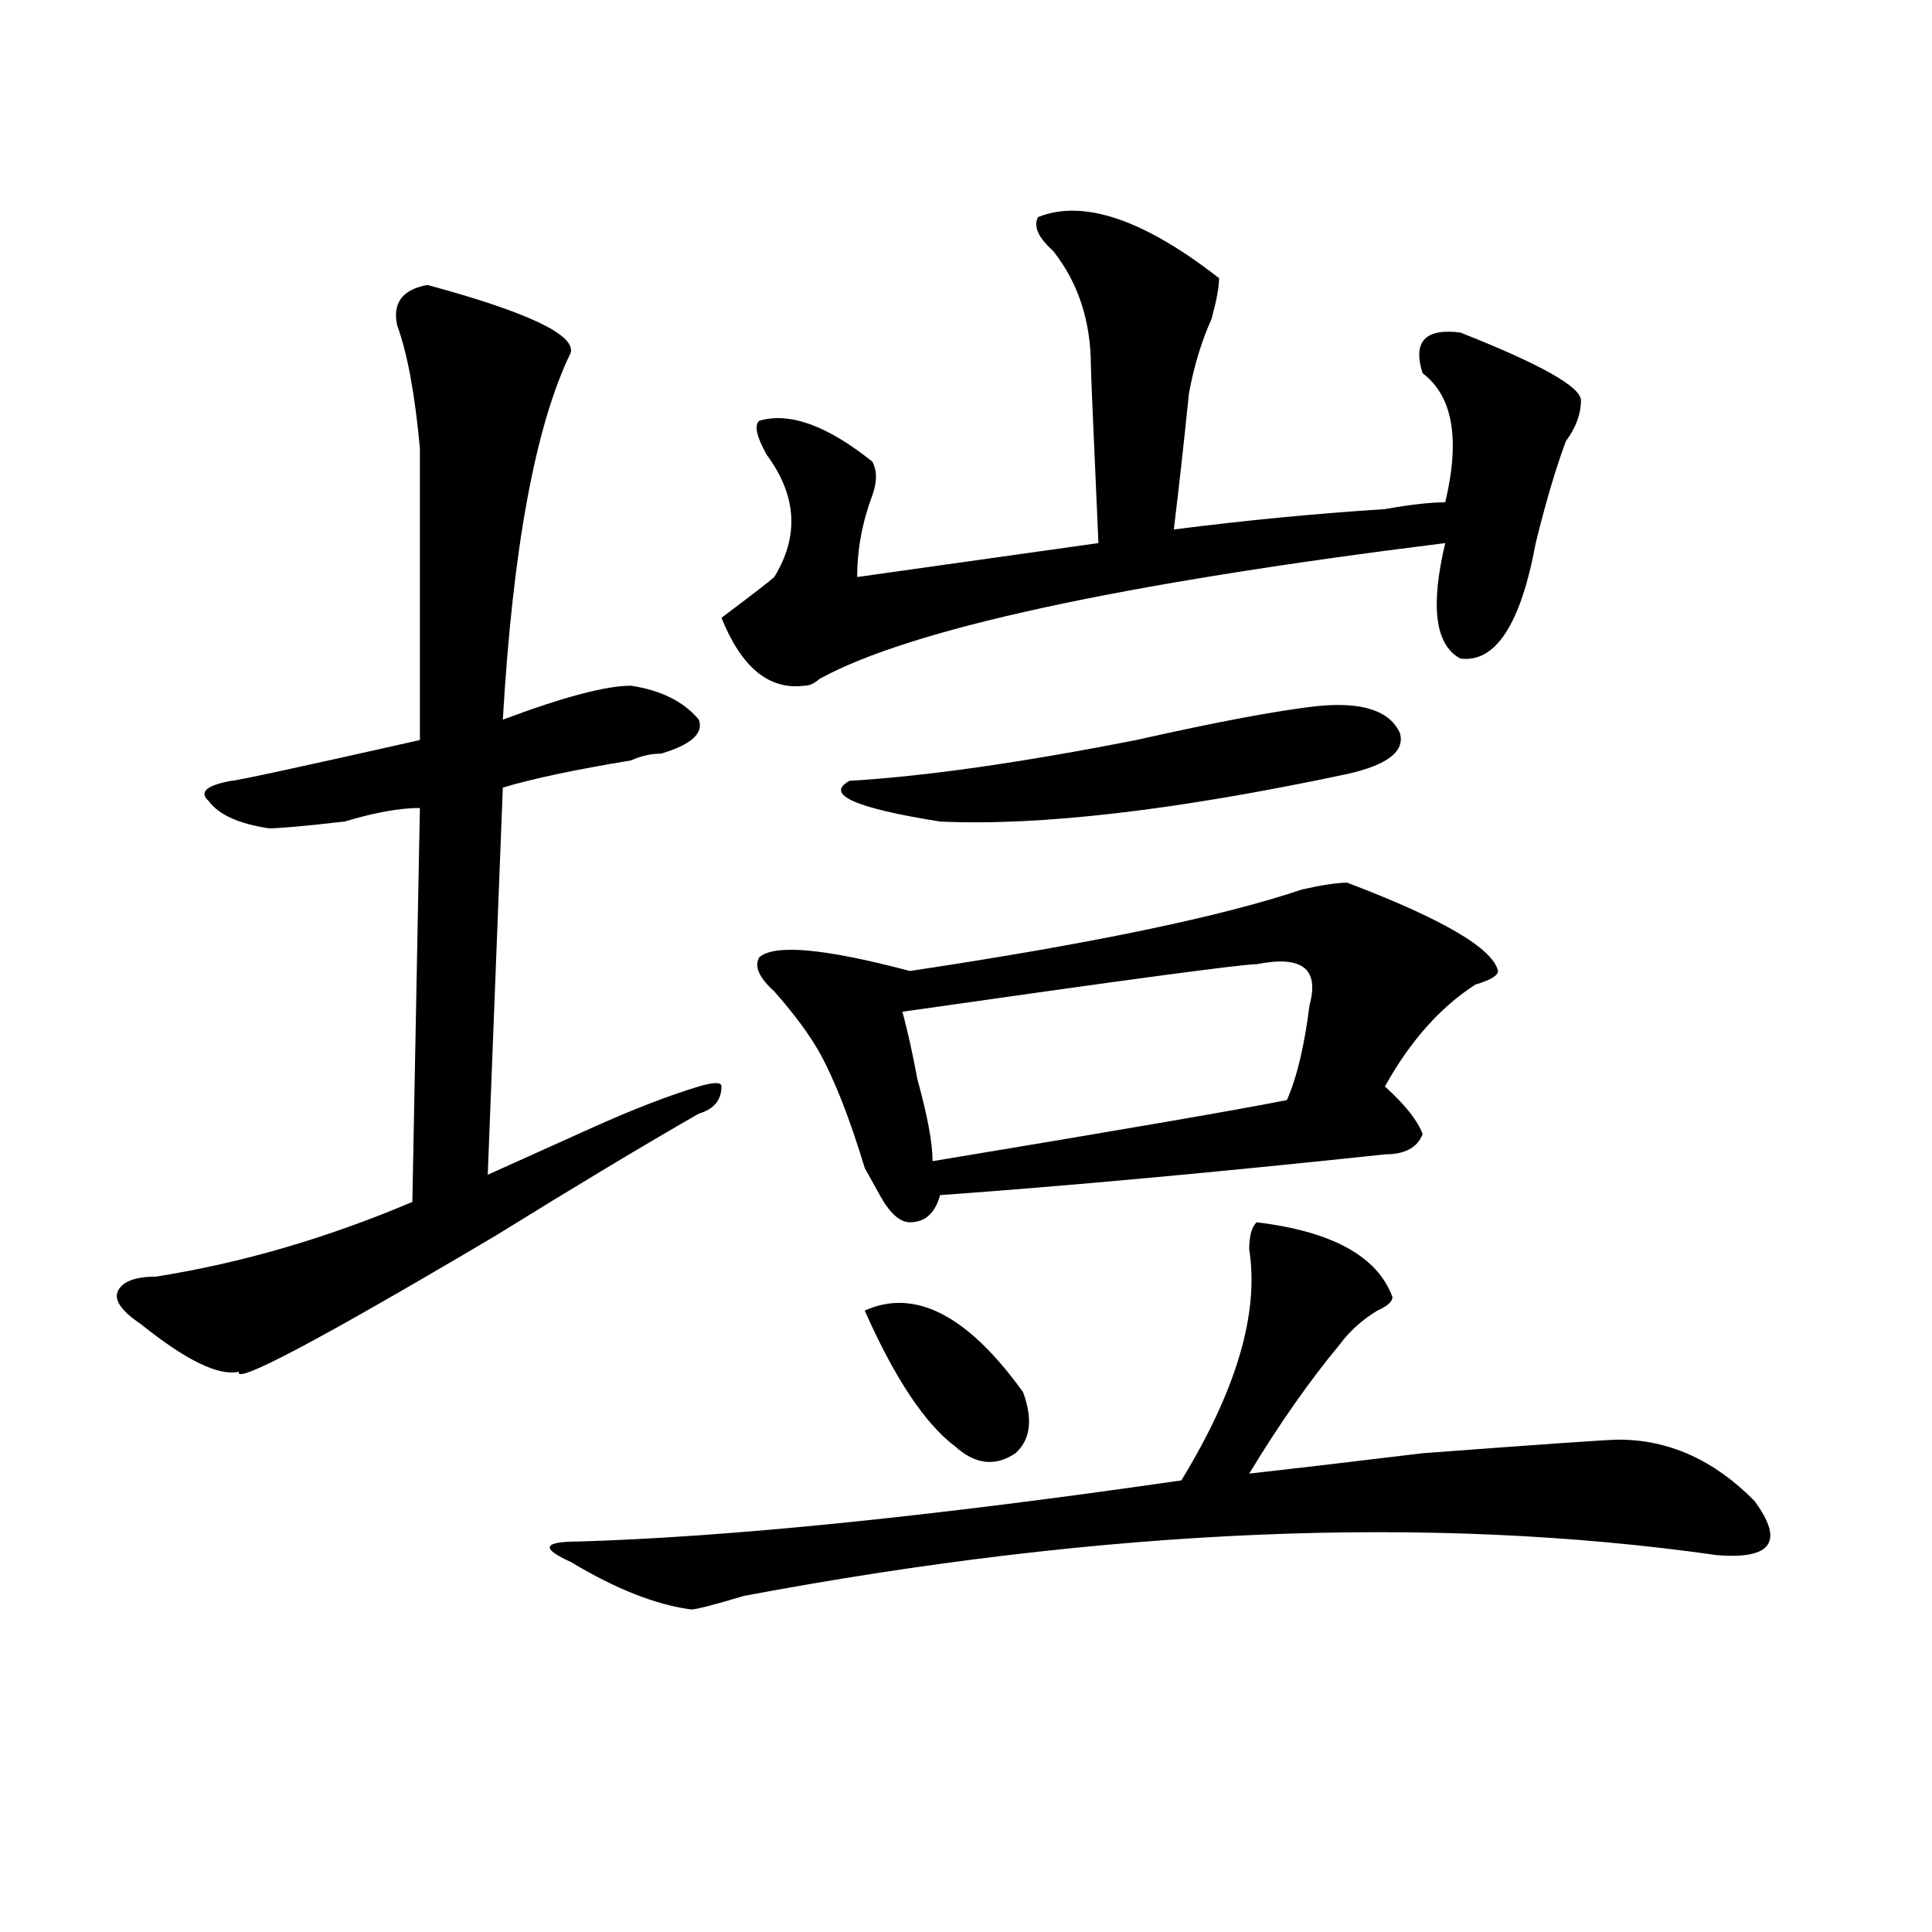 <?xml version="1.0" encoding="utf-8"?>
<!-- Generator: Adobe Illustrator 16.0.0, SVG Export Plug-In . SVG Version: 6.00 Build 0)  -->
<!DOCTYPE svg PUBLIC "-//W3C//DTD SVG 1.1//EN" "http://www.w3.org/Graphics/SVG/1.1/DTD/svg11.dtd">
<svg version="1.1" id="图层_1" xmlns="http://www.w3.org/2000/svg" xmlns:xlink="http://www.w3.org/1999/xlink" x="0px" y="0px"
	 width="1000px" height="1000px" viewBox="0 0 1000 1000" enable-background="new 0 0 1000 1000" xml:space="preserve">
<path d="M221.238,147.5c52.011,14.063,76.705,25.817,74.145,35.156c-18.231,37.519-29.938,100.8-35.121,189.844
	c31.219-11.7,53.291-17.578,66.34-17.578c15.609,2.362,27.316,8.239,35.121,17.578c2.561,7.031-3.902,12.909-19.512,17.578
	c-5.244,0-10.427,1.208-15.609,3.516c-28.658,4.724-50.73,9.394-66.34,14.063l-7.805,200.391
	c15.609-7.031,33.779-15.216,54.633-24.609c20.792-9.339,39.023-16.37,54.633-21.094c7.805-2.308,11.707-2.308,11.707,0
	c0,7.031-3.902,11.755-11.707,14.063c-28.658,16.425-63.779,37.519-105.363,63.281C165.264,693.63,121.058,717.031,123.68,710
	c-10.427,2.362-27.316-5.823-50.73-24.609c-10.427-7.031-14.329-12.854-11.707-17.578c2.561-4.669,9.085-7.031,19.512-7.031
	c44.206-7.031,88.412-19.886,132.68-38.672l3.902-203.906c-10.427,0-23.414,2.362-39.023,7.031
	c-20.854,2.362-33.841,3.516-39.023,3.516c-15.609-2.308-26.036-7.031-31.219-14.063c-5.244-4.669-1.342-8.185,11.707-10.547
	c2.561,0,35.121-7.031,97.559-21.094c0-82.013,0-132.386,0-151.172c-2.622-28.125-6.524-49.219-11.707-63.281
	C203.007,156.894,208.189,149.862,221.238,147.5z M650.496,632.656c39.023,4.724,62.438,17.578,70.242,38.672
	c0,2.362-2.622,4.724-7.805,7.031c-7.805,4.724-14.329,10.547-19.512,17.578c-15.609,18.786-31.219,41.034-46.828,66.797
	c20.792-2.308,50.73-5.823,89.754-10.547c62.438-4.669,96.217-7.031,101.461-7.031c25.975,0,49.389,10.547,70.242,31.641
	c15.609,21.094,9.085,30.487-19.512,28.125c-148.289-21.094-316.09-14.063-503.402,21.094c-15.609,4.669-24.756,7.031-27.316,7.031
	c-18.231-2.362-39.023-10.547-62.438-24.609c-15.609-7.031-14.329-10.547,3.902-10.547c78.047-2.308,182.068-12.854,312.188-31.641
	c28.597-46.856,40.304-86.683,35.121-119.531C646.594,639.688,647.874,635.019,650.496,632.656z M537.328,112.344
	c23.414-9.339,54.633,1.208,93.656,31.641c0,4.724-1.342,11.755-3.902,21.094c-5.244,11.755-9.146,24.609-11.707,38.672
	c-2.622,25.817-5.244,49.219-7.805,70.313c36.401-4.669,72.803-8.185,109.266-10.547c12.987-2.308,23.414-3.516,31.219-3.516
	c7.805-32.794,3.902-55.042-11.707-66.797c-5.244-16.37,1.28-23.401,19.512-21.094c41.584,16.425,62.438,28.125,62.438,35.156
	s-2.622,14.063-7.805,21.094c-5.244,14.063-10.427,31.641-15.609,52.734c-7.805,42.188-20.854,62.128-39.023,59.766
	c-13.049-7.031-15.609-26.917-7.805-59.766c-169.143,21.094-277.066,44.55-323.895,70.313c-2.622,2.362-5.244,3.516-7.805,3.516
	c-18.231,2.362-32.561-9.339-42.926-35.156c15.609-11.7,24.694-18.731,27.316-21.094c12.987-21.094,11.707-42.188-3.902-63.281
	c-5.244-9.339-6.524-15.216-3.902-17.578c15.609-4.669,35.121,2.362,58.535,21.094c2.561,4.724,2.561,10.547,0,17.578
	c-5.244,14.063-7.805,28.125-7.805,42.188l124.875-17.578c-2.622-58.558-3.902-89.044-3.902-91.406
	c0-23.401-6.524-43.341-19.512-59.766C537.328,122.891,534.706,117.067,537.328,112.344z M697.324,456.875
	c49.389,18.786,75.425,34.003,78.047,45.703c0,2.362-3.902,4.724-11.707,7.031c-18.231,11.755-33.841,29.333-46.828,52.734
	c10.365,9.394,16.89,17.578,19.512,24.609c-2.622,7.031-9.146,10.547-19.512,10.547c-88.474,9.394-165.24,16.425-230.238,21.094
	c-2.622,9.394-7.805,14.063-15.609,14.063c-5.244,0-10.427-4.669-15.609-14.063l-7.805-14.063
	c-7.805-25.763-15.609-45.703-23.414-59.766c-5.244-9.339-13.049-19.886-23.414-31.641c-7.805-7.031-10.427-12.854-7.805-17.578
	c7.805-7.031,33.779-4.669,78.047,7.031c93.656-14.063,161.276-28.125,202.922-42.188
	C684.275,458.083,692.08,456.875,697.324,456.875z M681.715,365.469c23.414-2.308,37.682,2.362,42.926,14.063
	c2.561,9.394-6.524,16.425-27.316,21.094c-88.474,18.786-158.716,26.972-210.727,24.609c-44.268-7.031-59.877-14.063-46.828-21.094
	c39.023-2.308,88.412-9.339,148.289-21.094C629.643,373.708,660.861,367.831,681.715,365.469z M447.574,678.359
	c25.975-11.7,53.291,2.362,81.949,42.188c5.183,14.063,3.902,24.609-3.902,31.641c-10.427,7.031-20.854,5.878-31.219-3.516
	C478.793,736.972,463.184,713.516,447.574,678.359z M650.496,499.063c-7.805,0-68.962,8.239-183.41,24.609
	c2.561,9.394,5.183,21.094,7.805,35.156c5.183,18.786,7.805,32.849,7.805,42.188c98.839-16.37,159.996-26.917,183.41-31.641
	c5.183-11.7,9.085-28.125,11.707-49.219C682.995,501.425,673.91,494.394,650.496,499.063z"/>
</svg>
